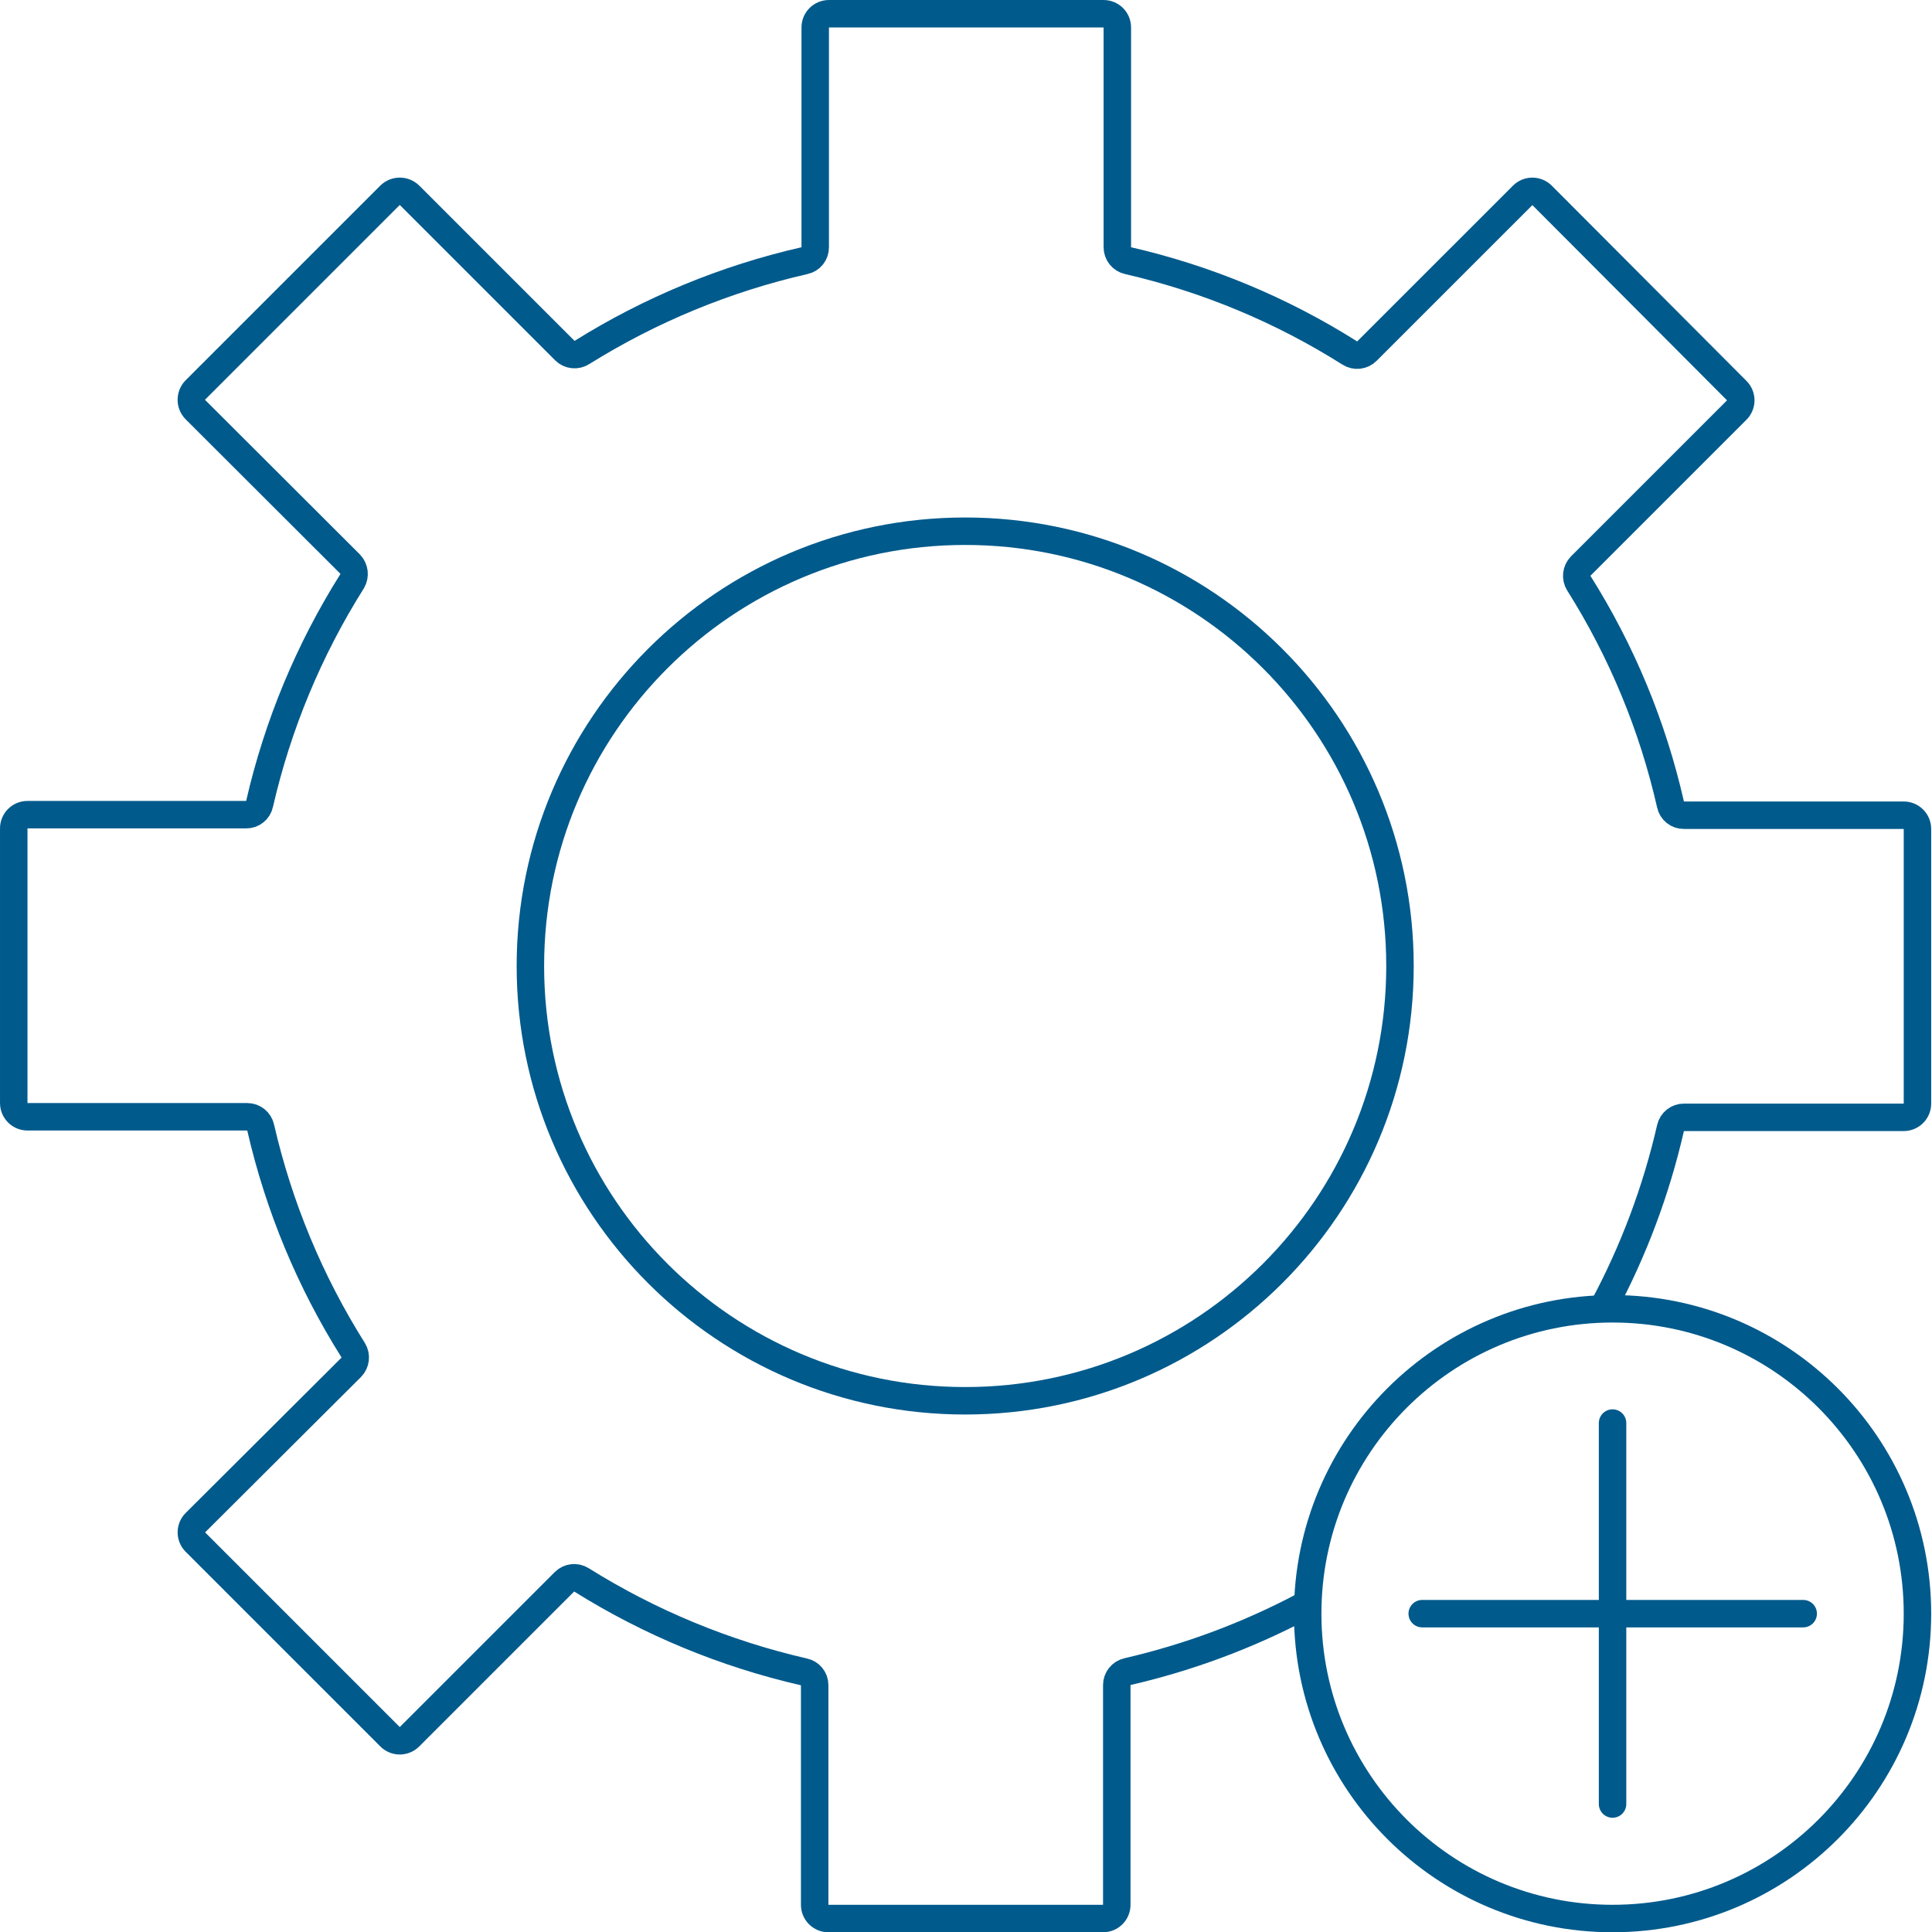 <svg width="70" height="70" xmlns="http://www.w3.org/2000/svg" xmlns:xlink="http://www.w3.org/1999/xlink" overflow="hidden"><defs><clipPath id="clip0"><rect x="425" y="529" width="70" height="70"/></clipPath></defs><g clip-path="url(#clip0)" transform="translate(-425 -529)"><path d="M475.724 564C475.724 572.7 468.671 579.753 459.97 579.753 451.27 579.753 444.217 572.7 444.217 564 444.217 555.3 451.27 548.247 459.97 548.247 468.671 548.247 475.724 555.3 475.724 564Z" stroke="#005A8C" stroke-width="0.995" stroke-linecap="round" stroke-linejoin="round" fill="none"/><path d="M483.088 576.37C484.187 574.322 485.007 572.137 485.526 569.871 485.577 569.644 485.78 569.482 486.014 569.483L493.975 569.483C494.25 569.483 494.473 569.261 494.473 568.986L494.473 559.034C494.473 558.759 494.25 558.537 493.975 558.537L486.014 558.537C485.779 558.542 485.574 558.378 485.526 558.148 484.881 555.306 483.757 552.593 482.202 550.127 482.082 549.93 482.111 549.676 482.272 549.51L487.924 543.858C488.12 543.664 488.121 543.349 487.927 543.154 487.926 543.153 487.925 543.152 487.924 543.151L480.869 536.076C480.675 535.886 480.365 535.886 480.172 536.076L474.529 541.718C474.364 541.888 474.101 541.917 473.902 541.788 471.433 540.229 468.718 539.099 465.871 538.444 465.644 538.393 465.482 538.19 465.483 537.956L465.483 529.995C465.483 529.72 465.261 529.498 464.986 529.498L455.034 529.498C454.759 529.498 454.537 529.72 454.537 529.995L454.537 537.956C454.542 538.191 454.378 538.396 454.148 538.444 451.295 539.095 448.571 540.219 446.088 541.768 445.893 541.894 445.637 541.87 445.471 541.708L439.838 536.076C439.641 535.885 439.328 535.885 439.131 536.076L432.076 543.131C431.885 543.328 431.885 543.641 432.076 543.838L437.688 549.441C437.846 549.608 437.874 549.859 437.758 550.058 436.194 552.54 435.06 555.269 434.404 558.129 434.356 558.358 434.151 558.522 433.917 558.517L425.995 558.517C425.72 558.517 425.498 558.739 425.498 559.014L425.498 568.966C425.498 569.241 425.72 569.463 425.995 569.463L433.956 569.463C434.19 569.462 434.393 569.624 434.444 569.852 435.1 572.711 436.233 575.44 437.798 577.922 437.918 578.12 437.889 578.374 437.728 578.539L432.076 584.172C431.886 584.365 431.886 584.675 432.076 584.869L439.131 591.924C439.325 592.12 439.64 592.121 439.835 591.927 439.836 591.926 439.837 591.925 439.838 591.924L445.451 586.312C445.615 586.147 445.871 586.118 446.068 586.242 448.55 587.794 451.275 588.921 454.129 589.576 454.355 589.623 454.517 589.822 454.517 590.053L454.517 598.015C454.517 598.29 454.739 598.512 455.014 598.512L464.966 598.512C465.241 598.512 465.463 598.29 465.463 598.015L465.463 590.053C465.462 589.82 465.624 589.617 465.852 589.566 468.065 589.055 470.203 588.259 472.211 587.197" stroke="#005A8C" stroke-width="0.995" stroke-linecap="round" stroke-linejoin="round" fill="none"/><path d="M494.473 587.466C494.473 593.567 489.527 598.512 483.426 598.512 477.326 598.512 472.38 593.567 472.38 587.466 472.38 581.365 477.326 576.42 483.426 576.42 489.527 576.42 494.473 581.365 494.473 587.466Z" stroke="#005A8C" stroke-width="0.995" stroke-linecap="round" stroke-linejoin="round" fill="none"/><path d="M476.53 587.466 490.333 587.466" stroke="#005A8C" stroke-width="0.995" stroke-linecap="round" stroke-linejoin="round" fill="none"/><path d="M483.426 580.56 483.426 594.363" stroke="#005A8C" stroke-width="0.995" stroke-linecap="round" stroke-linejoin="round" fill="none"/></g></svg>